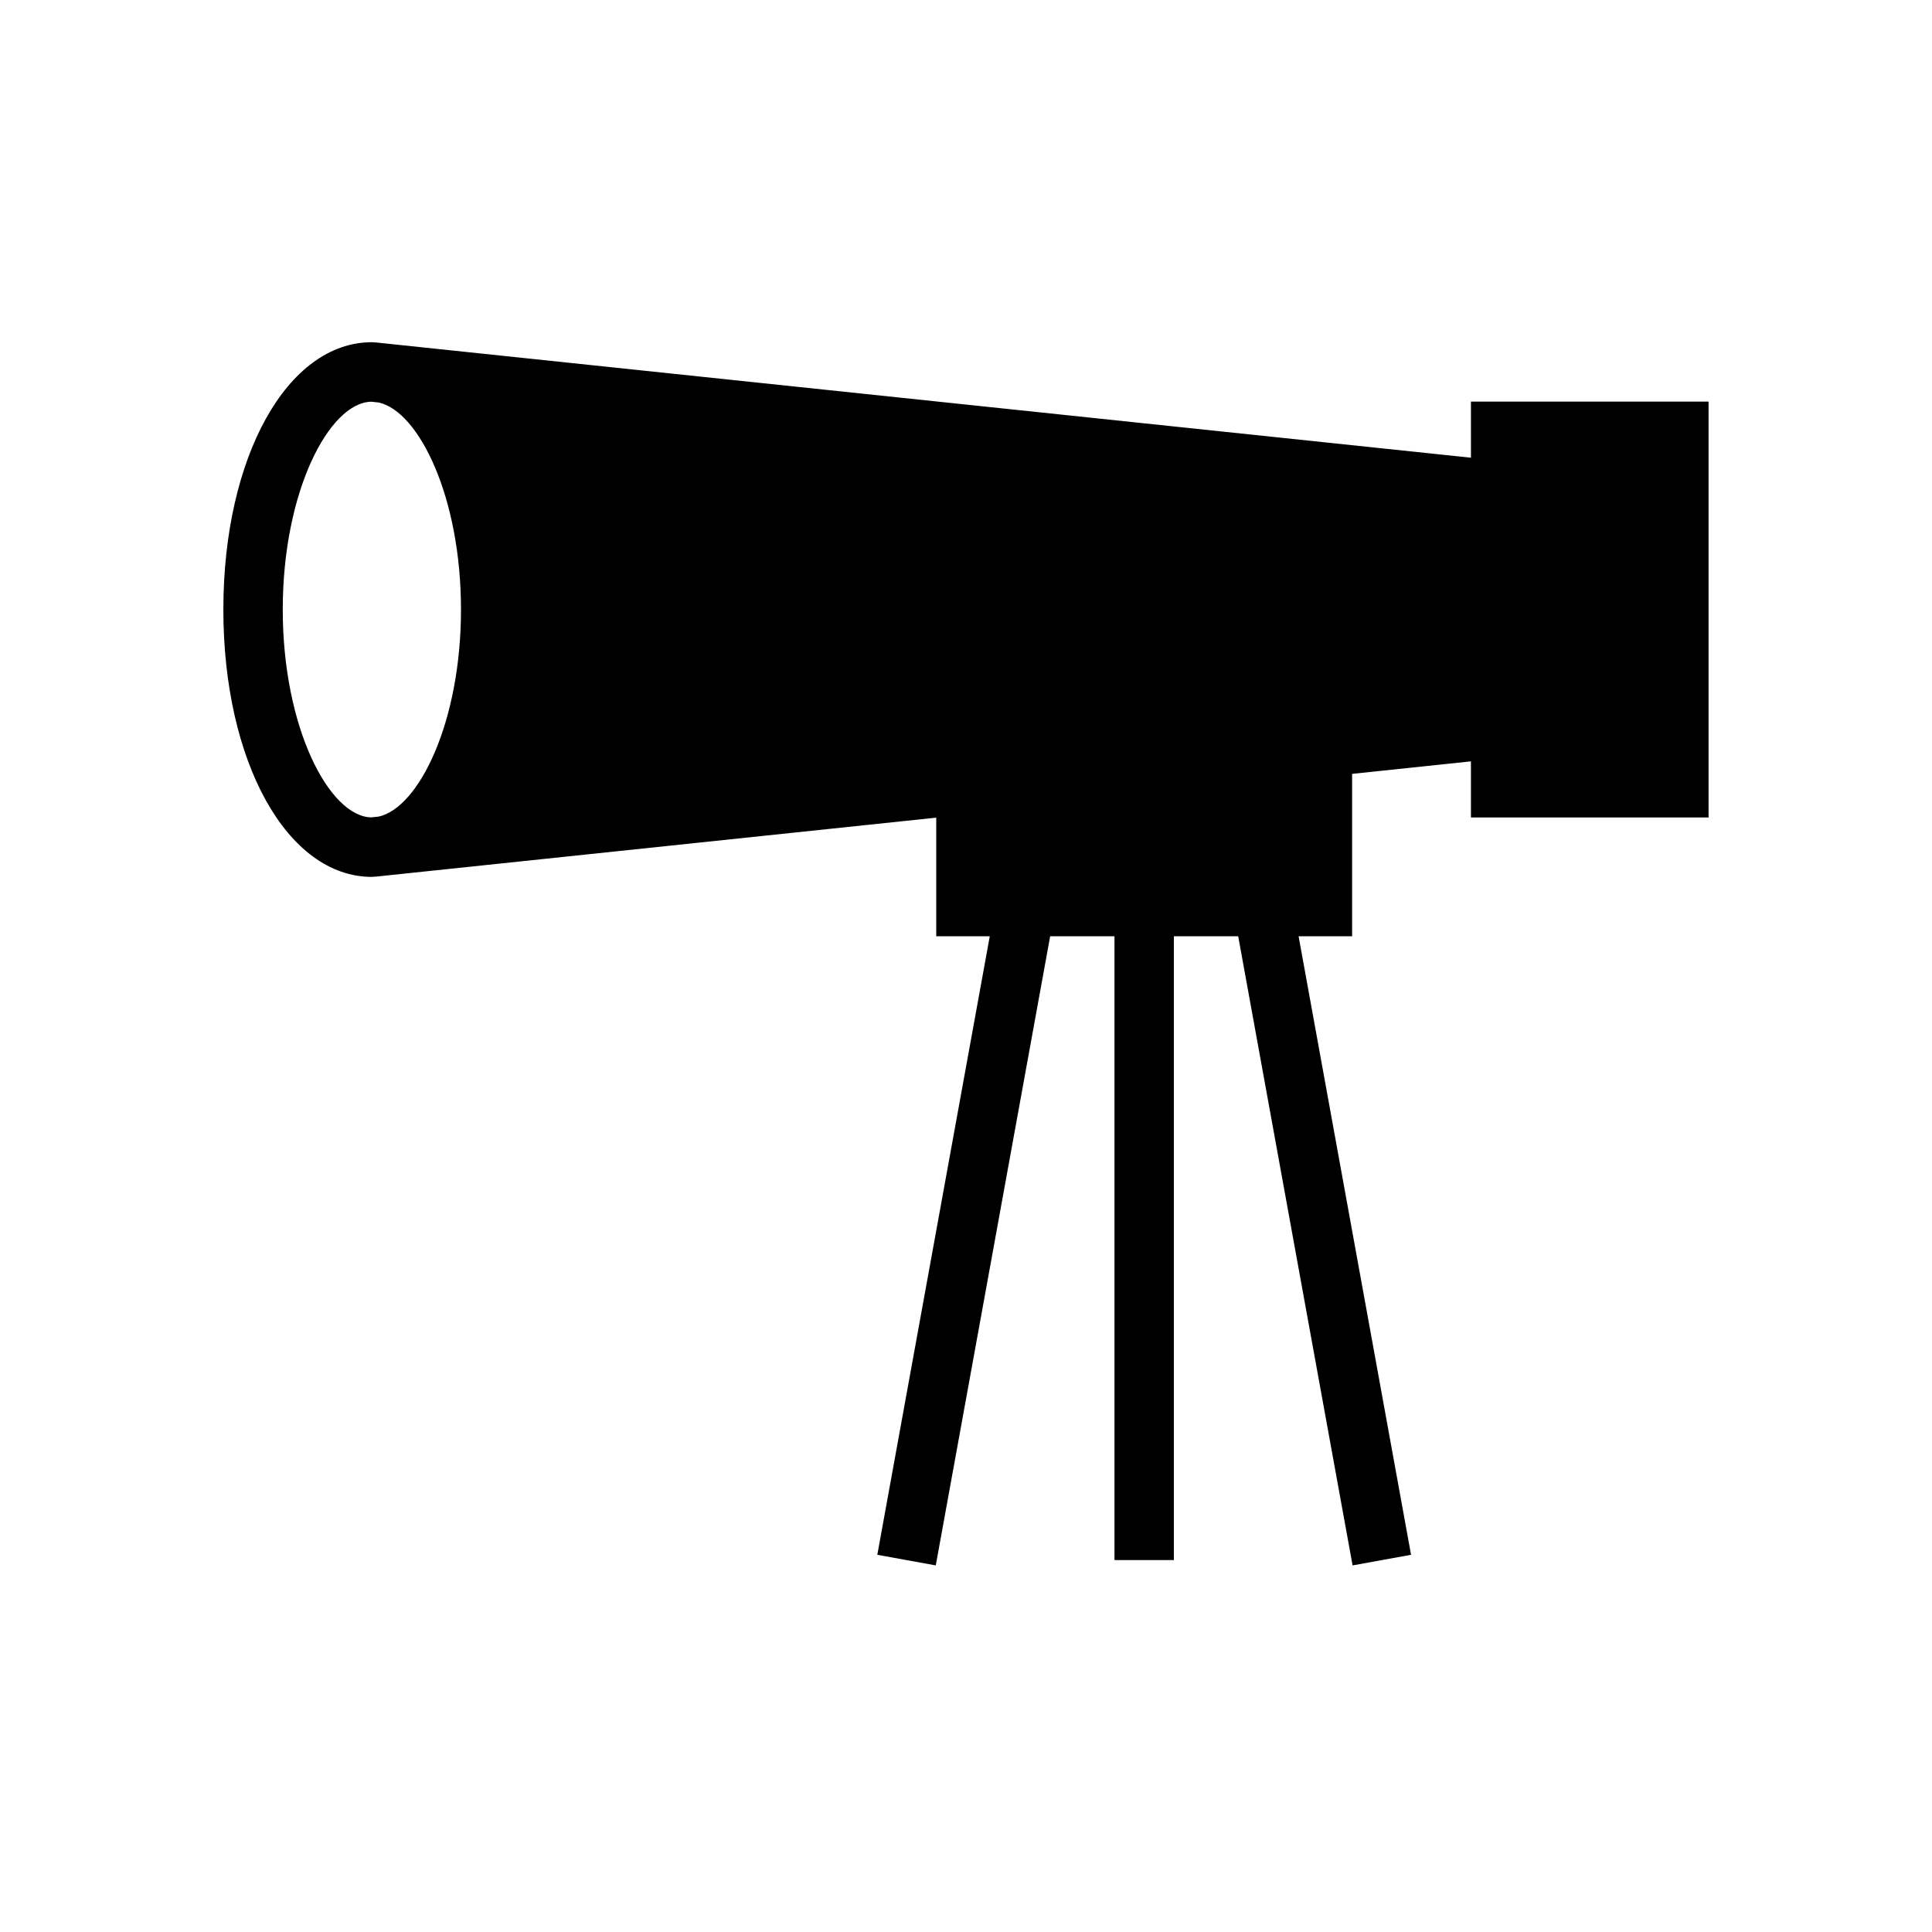 <?xml version="1.0" encoding="UTF-8"?>
<!-- Uploaded to: SVG Repo, www.svgrepo.com, Generator: SVG Repo Mixer Tools -->
<svg fill="#000000" width="800px" height="800px" version="1.1" viewBox="144 144 512 512" xmlns="http://www.w3.org/2000/svg">
 <path d="m533.82 265.3-286.87-30.195-2.219-0.234-1.359-0.145-0.004 0.027c-0.273-0.008-0.539-0.066-0.816-0.066-22.441 0-39.359 30.457-39.359 70.848s16.922 70.848 39.359 70.848c0.277 0 0.543-0.059 0.82-0.07l0.004 0.027 1.359-0.145 2.219-0.234 145.16-15.277v31.441h14.184l-29.801 163.91 15.492 2.812 30.312-166.72h17.047v165.31h15.742v-165.31h17.047l30.312 166.72 15.492-2.812-29.801-163.91h14.184v-43.043l31.488-3.316v14.871h62.977v-110.21h-62.977zm-289.45 95.102-2.008 0.211c-11.102-0.262-23.43-23.719-23.43-55.078s12.328-54.816 23.426-55.078l2.008 0.211c10.645 2.367 21.801 25.035 21.801 54.867 0 29.828-11.156 52.496-21.797 54.867z"/>
</svg>